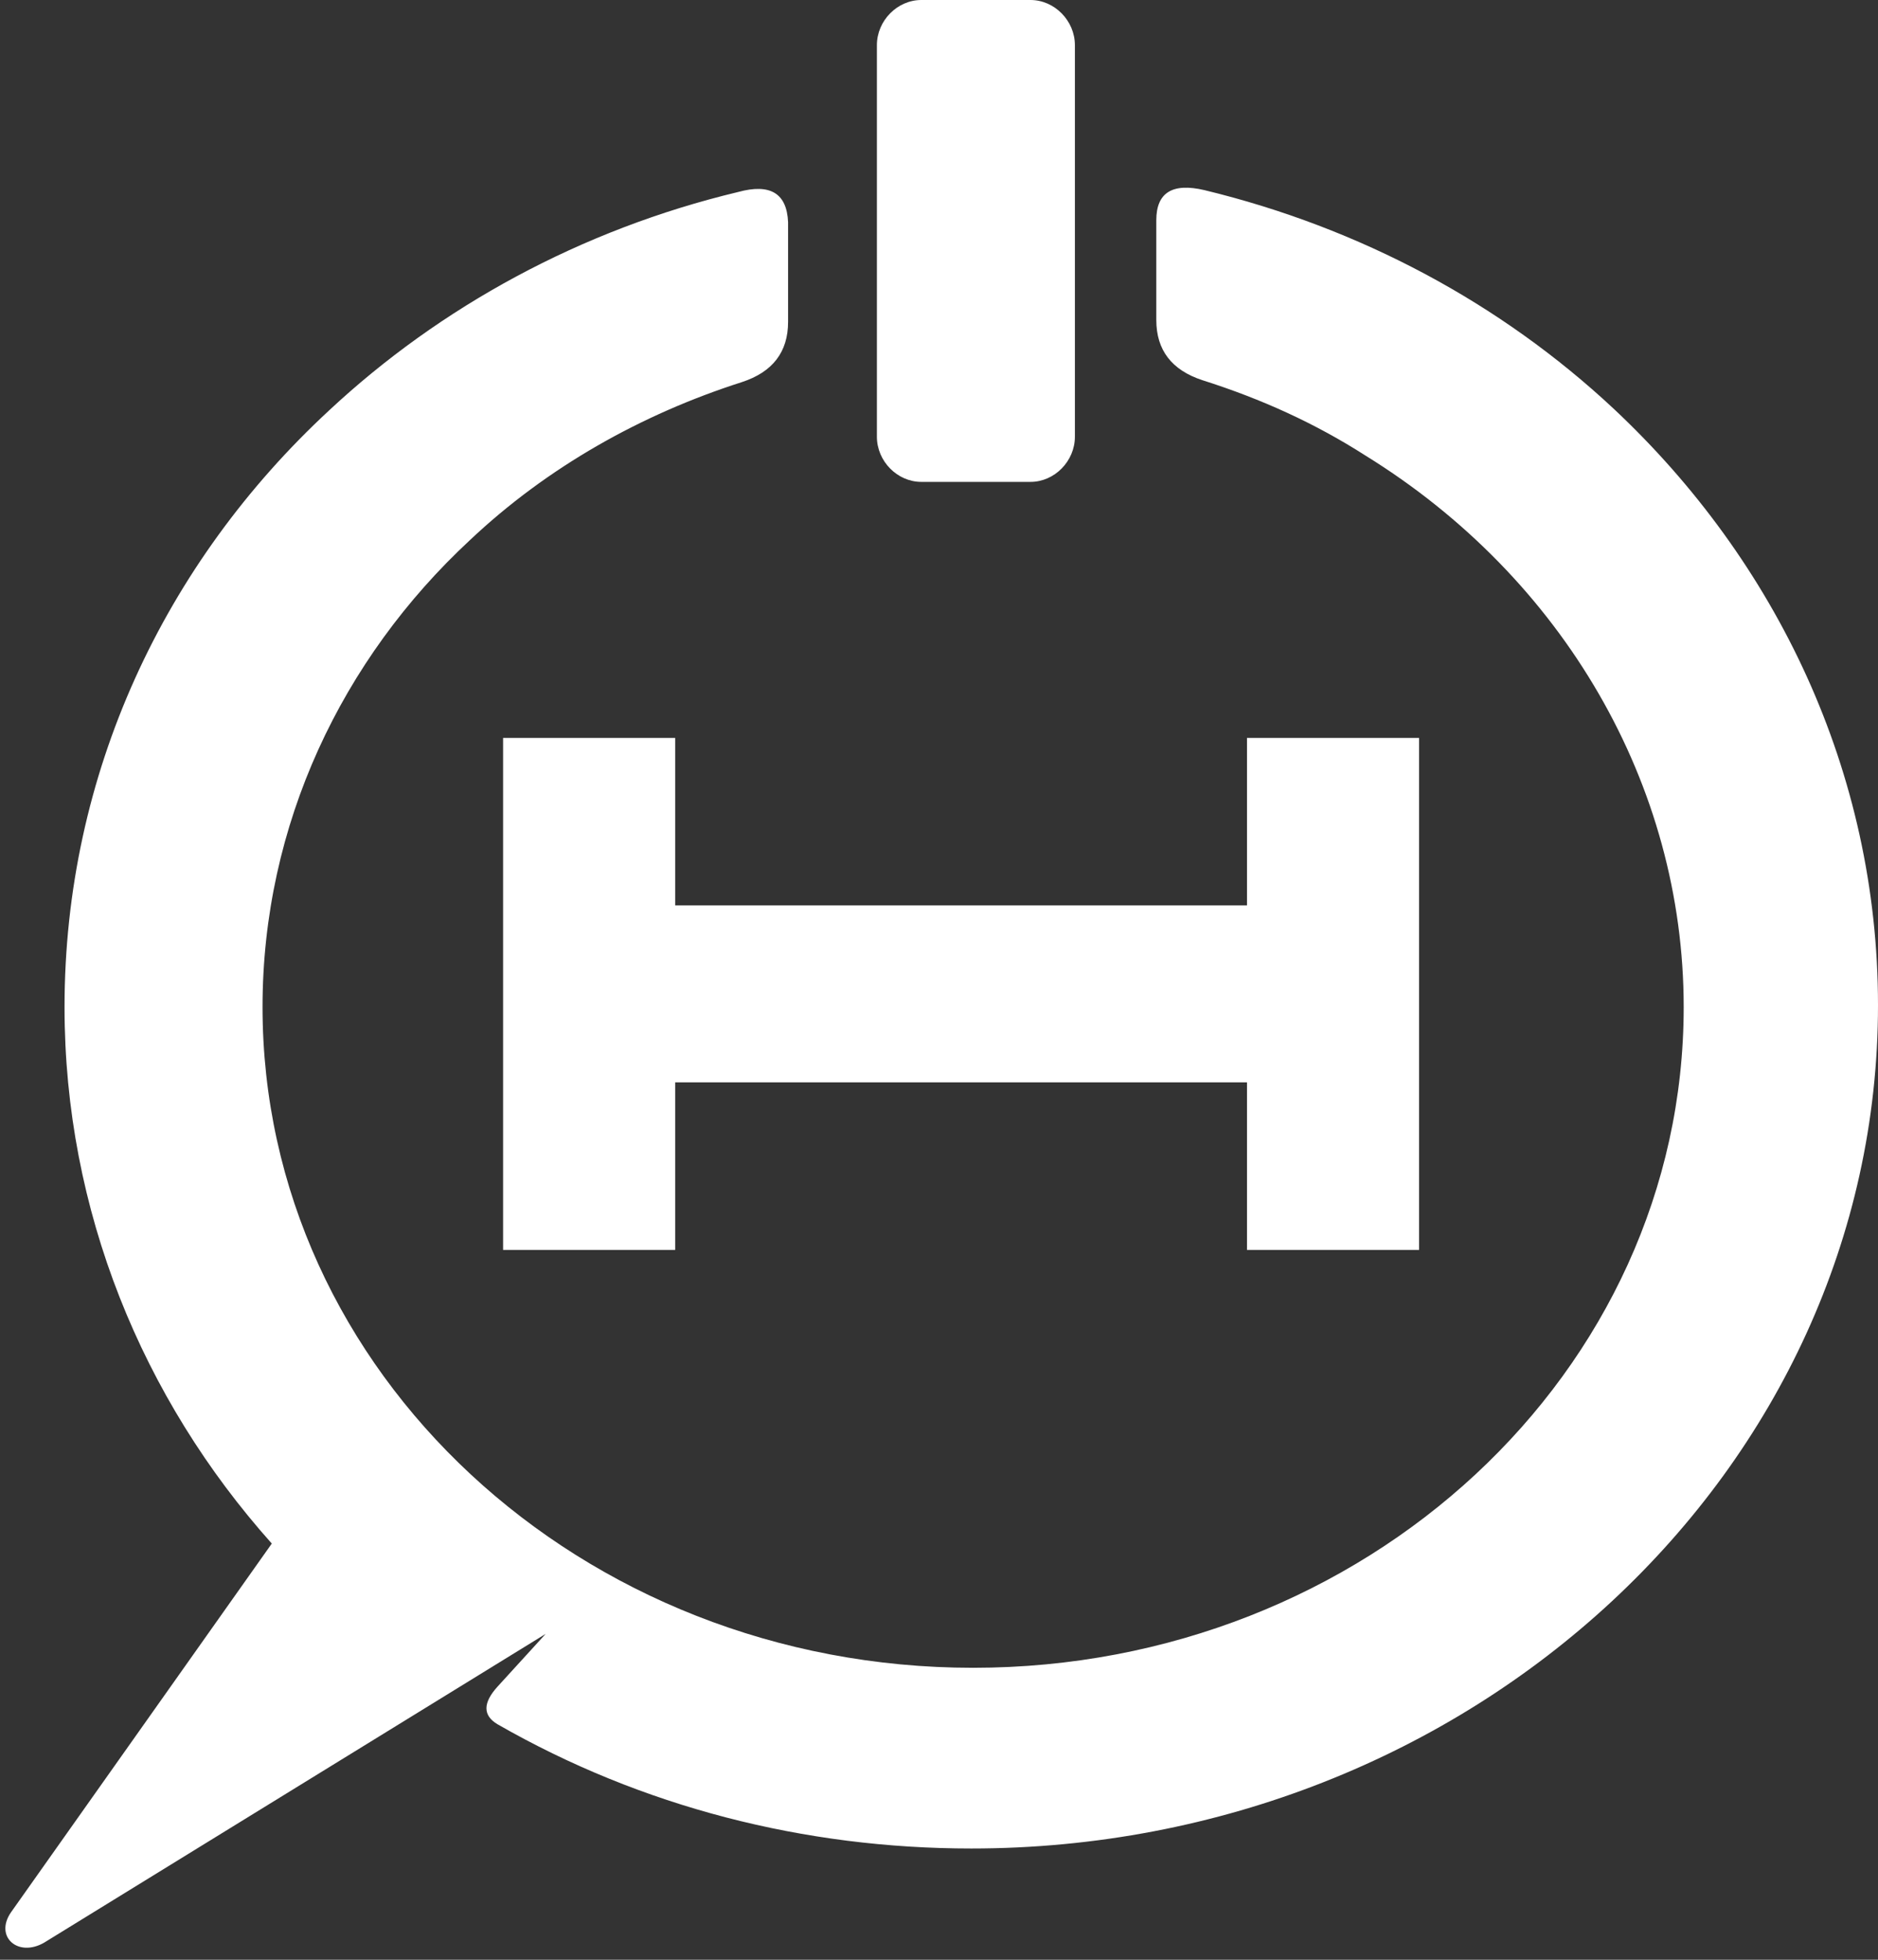 <svg width="69" height="72" viewBox="0 0 69 72" fill="none" xmlns="http://www.w3.org/2000/svg">
<rect x="0" y="0" width="69" height="72" fill="#333333" stroke="none"/>
<path d="M27.119 7.054C21.34 8.437 16.173 11.273 12.094 15.076C6.043 20.678 2.371 28.424 2.371 36.999C2.371 44.468 5.227 51.383 9.986 56.709L0.399 70.263C-0.212 71.162 0.671 71.923 1.623 71.37L20.048 60.028L18.28 61.965C17.737 62.564 17.737 63.025 18.28 63.348C23.584 66.391 29.567 67.912 35.686 67.912C54.042 67.912 69 54.011 69 36.93C69 28.354 65.261 20.609 59.278 15.007C55.13 11.134 49.963 8.368 44.252 6.985C43.074 6.708 42.484 7.077 42.484 8.091V11.757C42.484 12.863 43.051 13.601 44.184 13.97C46.36 14.661 48.331 15.56 50.167 16.736C57.442 21.231 61.861 28.838 61.861 36.999C61.861 50.415 50.167 61.273 35.754 61.273C21.34 61.273 9.646 50.415 9.646 36.999C9.646 30.291 12.569 24.205 17.261 19.848C20.116 17.151 23.584 15.214 27.255 14.039C28.388 13.67 28.955 12.932 28.955 11.826V8.161C28.909 7.1 28.297 6.731 27.119 7.054ZM39.493 1.66C39.493 0.761 38.745 0 37.861 0H33.85C32.966 0 32.218 0.761 32.218 1.66V16.044C32.218 16.943 32.966 17.704 33.85 17.704H37.861C38.745 17.704 39.493 16.943 39.493 16.044V1.66ZM24.807 45.92V39.765H45.816V45.92H52.139V27.11H45.816V33.264H24.807V27.11H18.484V45.92H24.807Z" fill="white"/>
</svg>
